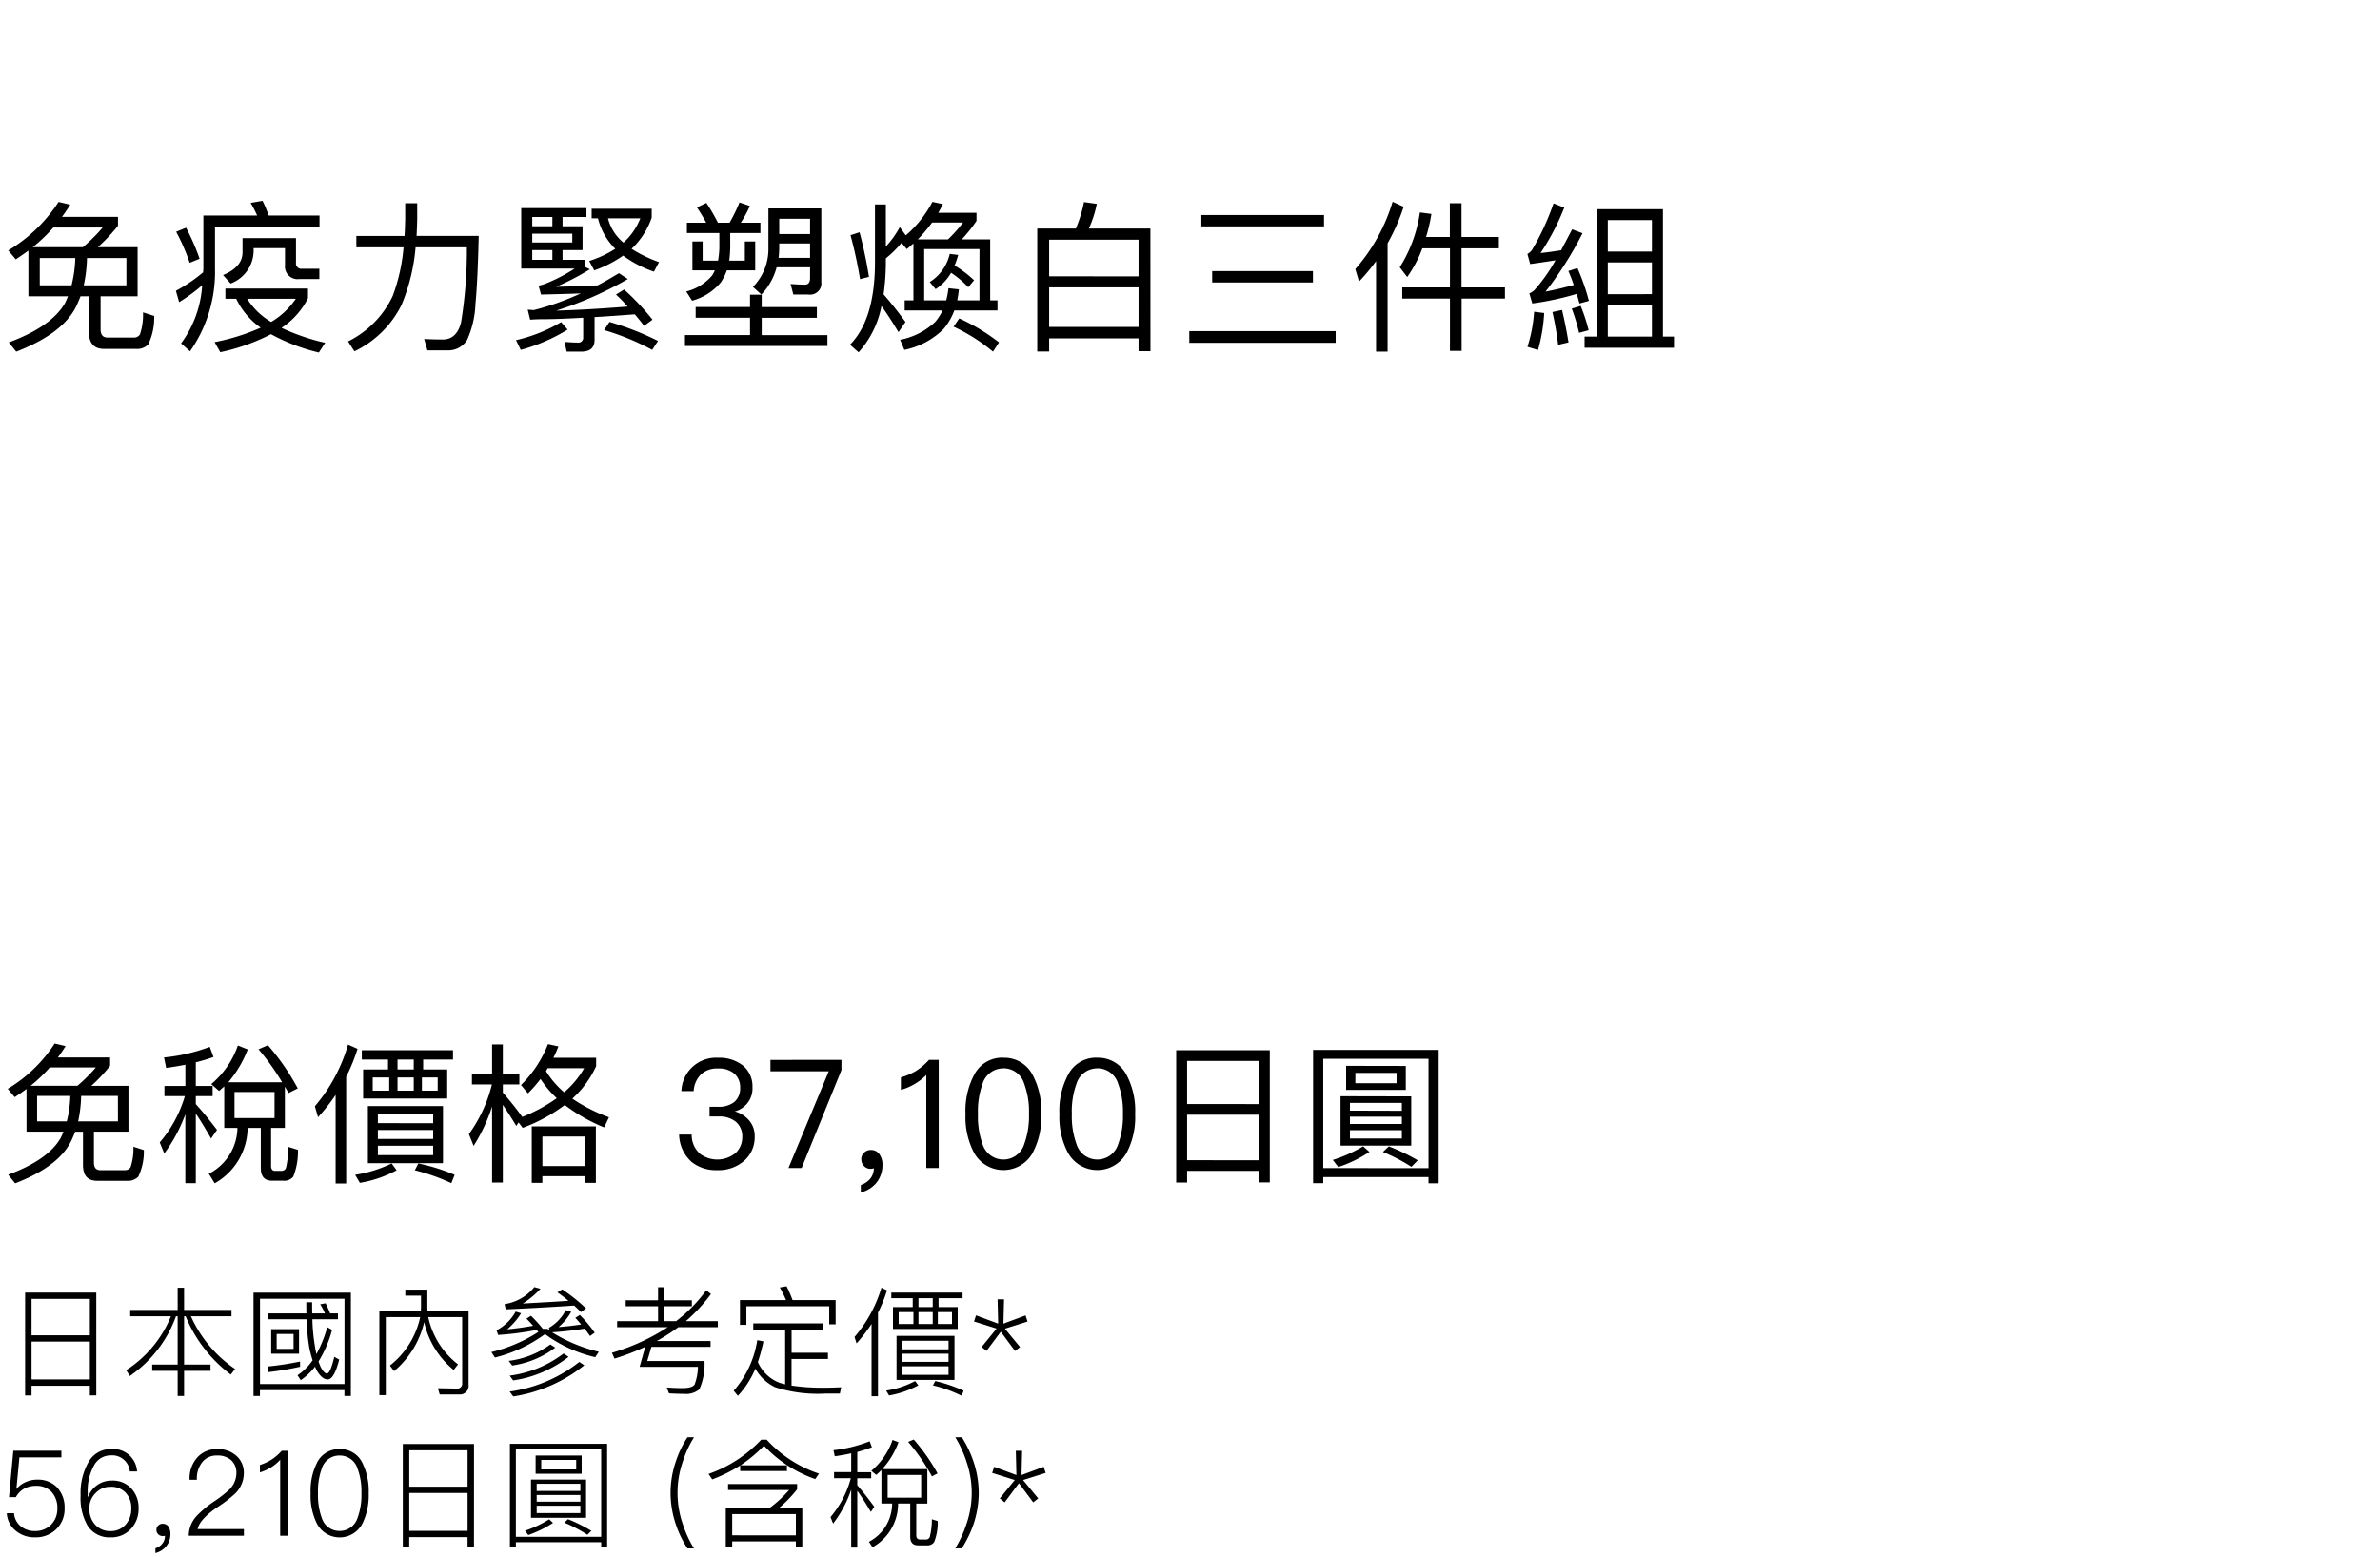 <svg xmlns="http://www.w3.org/2000/svg" width="220" height="144" viewBox="0 0 220 144">
  <g id="te-vp_detail_05" transform="translate(-20 -882)">
    <rect id="長方形_7729" data-name="長方形 7729" width="220" height="144" transform="translate(20 882)" fill="#fff"/>
    <path id="パス_8905" data-name="パス 8905" d="M2.625,8.17V12.4h3.66c-.09.21-.18.435-.285.645C5.16,14.485,3.42,15.7.81,16.66l.69.855c2.91-1.125,4.785-2.55,5.595-4.29.12-.27.24-.54.345-.825h.78v3.285q0,1.575,1.4,1.575h2.94a1.445,1.445,0,0,0,1.14-.405,5.718,5.718,0,0,0,.555-2.64l-1.035-.33a5.682,5.682,0,0,1-.285,2.04.634.634,0,0,1-.57.285H9.945c-.435,0-.645-.255-.645-.75V12.4h3.42V7.855H9.045a16.025,16.025,0,0,0,1.86-1.98V5.05H5.73q.4-.54.765-1.125L5.415,3.67A14.283,14.283,0,0,1,.765,8.155l.69.825Q2.04,8.6,2.625,8.17Zm5.04-.315H3.03a15.574,15.574,0,0,0,1.9-1.815h4.56A16.028,16.028,0,0,1,7.665,7.855Zm4.02,3.525H7.74a12.892,12.892,0,0,0,.3-2.52h3.645Zm-5.07,0H3.675V8.86H6.96A11.75,11.75,0,0,1,6.615,11.38Zm14.22.3v.945h1A6.875,6.875,0,0,0,24.1,15.3a19.851,19.851,0,0,1-4.26,1.335l.525.93A18.465,18.465,0,0,0,25.05,15.9a17.6,17.6,0,0,0,4.425,1.695l.585-.9a19.426,19.426,0,0,1-4.035-1.38,7.069,7.069,0,0,0,2.445-2.745V11.68Zm2.01.945h4.5a7.161,7.161,0,0,1-2.28,2.145A6.5,6.5,0,0,1,22.845,12.625ZM18.78,10.18a14.876,14.876,0,0,1-2.52,1.71l.3,1.05a16.585,16.585,0,0,0,2.13-1.56,10.065,10.065,0,0,1-1.95,5.37l.825.735a12.789,12.789,0,0,0,2.31-7.665V5.95h9.66V4.93H24.84a13.414,13.414,0,0,0-.57-1.365l-1.1.195a10.662,10.662,0,0,1,.6,1.17H18.8V9.82C18.8,9.94,18.78,10.06,18.78,10.18ZM17.2,6.055l-.915.375A19.26,19.26,0,0,1,17.535,9.3l.915-.375A20.627,20.627,0,0,0,17.2,6.055Zm5.22.96v1.32c0,.9-.6,1.6-1.8,2.1l.7.78A3.264,3.264,0,0,0,23.445,8.23V7.945h2.9V9.49A1.174,1.174,0,0,0,27.69,10.8h1.83V9.85H27.93a.5.5,0,0,1-.57-.57V7.015ZM37.455,3.79v1.5c-.015.51-.03,1.02-.06,1.53H32.94V7.87h4.365a16.927,16.927,0,0,1-1.005,4.5,8.927,8.927,0,0,1-4.125,4.2l.585.915a9.393,9.393,0,0,0,4.35-4.275,17.618,17.618,0,0,0,1.305-5.34h4.74a41.162,41.162,0,0,1-.54,6.96c-.27,1.035-.825,1.56-1.68,1.56-.54,0-1.125-.015-1.725-.045l.3,1.05h1.965a2.032,2.032,0,0,0,1.71-.975A8.991,8.991,0,0,0,43.95,13.1c.15-1.6.24-3.7.3-6.285H38.505c.03-.495.045-1.005.06-1.53V3.79ZM53.73,17.515c.81,0,1.23-.36,1.23-1.08V14.32c1.08-.06,2.31-.15,3.72-.255.3.36.585.7.855,1.065l.78-.57a23.237,23.237,0,0,0-2.625-2.79l-.75.465a14.96,14.96,0,0,1,1.08,1.11c-2.61.21-4.8.33-6.6.375A32.775,32.775,0,0,0,58.035,10.8l-.825-.54c-.66.4-1.305.78-1.965,1.125-1.23.06-2.505.105-3.84.135a23.578,23.578,0,0,0,3.12-1.62L54.06,9.67V9.025H52v-.9H53.85V5.92H52V5.065H54.21V4.24H48.18V9.835h4.935a15.132,15.132,0,0,1-2.805,1.44,3.87,3.87,0,0,1-.525.135l.225.825c1.35-.03,2.565-.06,3.675-.105a25.1,25.1,0,0,1-4.35,1.545l-.555-.045.225.93c.405-.03.825-.045,1.275-.045.84,0,2.055-.045,3.63-.135v1.815a.444.444,0,0,1-.51.48c-.39,0-.795-.03-1.215-.06l.195.9Zm-2.67-8.49H49.2v-.9h1.86ZM49.2,7.42V6.61h3.7v.81Zm0-1.5V5.065h1.86V5.92Zm7.14,8.85-.495.75a23.1,23.1,0,0,1,4.44,1.83l.54-.825A25.857,25.857,0,0,0,56.34,14.77Zm-4.47.015A14.38,14.38,0,0,1,47.7,16.45l.435.9a16.437,16.437,0,0,0,4.335-1.875Zm3.405-9.6a5.934,5.934,0,0,0,1.6,2.82A10,10,0,0,1,54.465,9.13l.465.87A10.884,10.884,0,0,0,57.6,8.635a10.369,10.369,0,0,0,2.85,1.485l.465-.885a12.1,12.1,0,0,1-2.535-1.23,7.138,7.138,0,0,0,1.86-2.88V4.3H54.69v.885Zm2.355,2.25A4.283,4.283,0,0,1,56.2,5.185H59.19A5.92,5.92,0,0,1,57.63,7.435Zm6.675,5.955v.99H69.33v1.6H63.315V16.99h13.17V15.985H70.41v-1.6h5.1v-.99h-5.1V12.25H69.33v1.14Zm-.81-7.8v.96h3V7.975a8.909,8.909,0,0,1-.12,1.125H64.95V7.33h-.945V10h2.07a3.011,3.011,0,0,1-.255.48,4.563,4.563,0,0,1-2.385,1.47l.54.855A5.265,5.265,0,0,0,66.63,11.11,4.8,4.8,0,0,0,67.185,10H69.81V7.33h-.96V9.1H67.41q.067-.518.09-1.125V6.55h2.79V5.59H68.475a10.648,10.648,0,0,0,.84-1.545l-.96-.33A14.484,14.484,0,0,1,67.44,5.59H66.36a17.765,17.765,0,0,0-1.065-1.83l-.87.42c.285.42.57.885.855,1.41ZM72.03,7.51h2.85V8.845H71.97a9.388,9.388,0,0,0,.06-.945Zm2.85-.87H72.03V5.23h2.85ZM71.79,9.715h3.09V10.72c0,.39-.165.6-.465.6-.42,0-.855-.03-1.335-.06l.255.975h1.4a1.04,1.04,0,0,0,1.185-1.155V4.27h-4.89V7.96A4.994,4.994,0,0,1,69.6,11.53l.78.705A5.818,5.818,0,0,0,71.79,9.715ZM81.48,13.3c.435.585.96,1.395,1.575,2.415l.645-.945c-.69-.945-1.365-1.8-2.025-2.55a22.02,22.02,0,0,0,.21-2.775V8.89A10.143,10.143,0,0,0,83.34,7.45l.48.585c.21-.165.4-.345.615-.525v5.265h-.81v.93h3.51a5.194,5.194,0,0,1-.69,1.065,6.557,6.557,0,0,1-3.24,1.65l.39.93A7.144,7.144,0,0,0,87.24,15.4a5.7,5.7,0,0,0,.975-1.695h3.99v-.93H91.53V7.135H88.9a13.353,13.353,0,0,0,1.365-1.71v-.75H86.73c.15-.255.285-.525.435-.8l-.975-.21a10.534,10.534,0,0,1-2.46,3.1l-.555-.765a8.937,8.937,0,0,1-1.29,1.8V3.9H80.88v5.55q-.045,5.13-2.31,7.425l.795.7A8.841,8.841,0,0,0,81.48,13.3Zm6.15-6.165H84.84a15.065,15.065,0,0,0,1.32-1.56h2.865A13,13,0,0,1,87.63,7.135Zm-2.2,5.64V8.035H90.54v4.74H88.485c.06-.33.12-.66.15-1.02l-.96-.105a8.785,8.785,0,0,1-.21,1.125Zm2.49-2.55A8.809,8.809,0,0,1,89.5,11.56l.54-.645a10.115,10.115,0,0,0-1.8-1.365,8.247,8.247,0,0,0,.33-.975l-.78-.1a4.139,4.139,0,0,1-1.845,2.6l.54.66A4.418,4.418,0,0,0,87.915,10.225Zm.75,4.215-.525.765a16.645,16.645,0,0,1,3.645,2.31l.555-.855A18.009,18.009,0,0,0,88.665,14.44Zm-9.21-7.965-.84.27A40.421,40.421,0,0,1,79.5,10.81l.825-.21A40.866,40.866,0,0,0,79.455,6.475Zm26.88-.345H100.65a10.14,10.14,0,0,0,.735-2.28L100.2,3.685a12.467,12.467,0,0,1-.75,2.445H95.88V17.5h1.1V16.285h8.265V17.47h1.1Zm-9.36,9.1v-3.66h8.265v3.66Zm0-4.68V7.165h8.265v3.39Zm14.07-5.67v1.05h11.34V4.885Zm1,5.19v1.05h9.315v-1.05Zm-2.115,5.55V16.7h13.53v-1.08ZM128.73,3.655a16.7,16.7,0,0,1-3.45,6.225l.345,1.155a18.78,18.78,0,0,0,1.575-1.89v8.37h1.065V7.5A18.885,18.885,0,0,0,129.75,4.12Zm2.52.99a12.883,12.883,0,0,1-1.86,5.07l.69.9a11.706,11.706,0,0,0,1.4-2.655h2.55v3.615h-4.41V12.61h4.41v4.83h1.08V12.61h4.005V11.575H135.1V7.96h3.45V6.91H135.1V3.79h-1.08V6.91H131.82a14.767,14.767,0,0,0,.495-2.13Zm22.47-.3h-6.135V16.12h-1.11v1.035h8.265V16.12h-1.02Zm-5.1,11.775V13.195h4.08V16.12Zm0-3.915V9.265h4.08V12.2Zm0-3.945V5.35h4.08V8.26Zm-6.81,5.565a13.374,13.374,0,0,1-.615,3.24l.975.3a15.623,15.623,0,0,0,.57-3.42Zm2.58-.165-.885.195a29.863,29.863,0,0,1,.525,3.03l.96-.225C144.81,15.58,144.615,14.59,144.39,13.66Zm1.425-3.87-.84.27c.18.405.345.84.5,1.29-.87.24-1.74.45-2.61.615a33.282,33.282,0,0,0,3.42-5.4l-.96-.36c-.36.69-.705,1.335-1.02,1.935-.63.1-1.275.2-1.9.255a21.9,21.9,0,0,0,2.19-4.2l-.99-.39a23.232,23.232,0,0,1-1.98,4.29,1.3,1.3,0,0,1-.435.39l.255.93c.78-.105,1.56-.225,2.34-.345a15.47,15.47,0,0,1-1.95,2.76,1.775,1.775,0,0,1-.465.3l.27.93a26.688,26.688,0,0,0,4.11-.885c.09.285.165.585.255.885l.87-.24A20.321,20.321,0,0,0,145.815,9.79Zm.3,3.495-.825.255a16.866,16.866,0,0,1,.675,2.235l.885-.24A16.519,16.519,0,0,0,146.115,13.285Z" transform="translate(20 897)"/>
    <path id="パス_8904" data-name="パス 8904" d="M2.45,7.692V11.64H5.866c-.084.2-.168.406-.266.6C4.816,13.586,3.192,14.72.756,15.616l.644.8c2.716-1.05,4.466-2.38,5.222-4,.112-.252.224-.5.322-.77h.728v3.066q0,1.47,1.3,1.47h2.744a1.348,1.348,0,0,0,1.064-.378,5.337,5.337,0,0,0,.518-2.464l-.966-.308a5.3,5.3,0,0,1-.266,1.9.592.592,0,0,1-.532.266H9.282c-.406,0-.6-.238-.6-.7V11.64h3.192V7.4H8.442A14.956,14.956,0,0,0,10.178,5.55V4.78H5.348q.378-.5.714-1.05L5.054,3.492A13.331,13.331,0,0,1,.714,7.678l.644.77Q1.9,8.091,2.45,7.692Zm4.7-.294H2.828A14.535,14.535,0,0,0,4.606,5.7H8.862A14.959,14.959,0,0,1,7.154,7.4Zm3.752,3.29H7.224A12.032,12.032,0,0,0,7.5,8.336h3.4Zm-4.732,0H3.43V8.336H6.5A10.966,10.966,0,0,1,6.174,10.688Zm14.56-3.234V11.29h1.218a4.844,4.844,0,0,1-2.646,4.242l.546.882A5.964,5.964,0,0,0,22.89,11.29h1.218v3.724c0,.77.35,1.162,1.05,1.162h1.05a1.076,1.076,0,0,0,.9-.378,6.284,6.284,0,0,0,.434-2.478l-.91-.28a7.539,7.539,0,0,1-.2,1.96.427.427,0,0,1-.406.266h-.574c-.266,0-.392-.154-.392-.462V11.29h1.274V7.482q.168.273.336.588l.854-.434a21.724,21.724,0,0,0-2.758-3.99l-.868.378a22.042,22.042,0,0,1,2.184,3.052H21.1A10.459,10.459,0,0,0,22.9,4.038l-.91-.364a8.146,8.146,0,0,1-2.464,3.57l.728.63C20.412,7.734,20.566,7.594,20.734,7.454Zm4.648,2.926h-3.7V7.972h3.7ZM15.358,5.746c.616-.084,1.2-.182,1.778-.294v1.96H15.2V8.35h1.89a11.615,11.615,0,0,1-2.324,4.284l.42,1.022a14.318,14.318,0,0,0,1.946-3.626V16.4H18.1V9.974c.392.56.854,1.33,1.414,2.3l.546-.8c-.672-.882-1.316-1.68-1.96-2.38V8.35h1.554V7.412H18.1V5.228c.574-.14,1.12-.308,1.638-.49L19.39,3.8a16.459,16.459,0,0,1-4.228.98ZM32.172,3.59a15.3,15.3,0,0,1-3.066,5.7L29.4,10.3a17.788,17.788,0,0,0,1.624-2.058v8.19H32V6.558a16.016,16.016,0,0,0,1.05-2.576Zm1.274.518v.868h2.422v.91h-2.3V8.574h7.77V5.886H39.116v-.91h2.758V4.108Zm4.8,1.778h-1.5v-.91h1.5Zm2.212,1.96H39V6.628H40.46Zm-2.212,0h-1.5V6.628h1.5Zm-2.268,0H34.454V6.628H35.98ZM34.006,9.274v5.278H40.95V9.274ZM40.04,13.81H34.93v-.868h5.11Zm-5.11-1.5v-.826h5.11v.826Zm0-1.456V9.974h5.11v.882Zm3.738,3.724-.322.63A18.236,18.236,0,0,1,41.72,16.4l.308-.77A17.338,17.338,0,0,0,38.668,14.58Zm-2.464,0a11.88,11.88,0,0,1-3.374,1.05l.434.742a10.716,10.716,0,0,0,3.4-1.162ZM46.48,9.162c.336.49.756,1.134,1.246,1.946l.21-.322.378.5a15.263,15.263,0,0,0,3.892-2.114,15.846,15.846,0,0,0,3.64,2.072l.448-.938a15.018,15.018,0,0,1-3.388-1.722,9.26,9.26,0,0,0,2.2-3V4.808H51.156q.252-.5.462-1.05l-.966-.21a10.786,10.786,0,0,1-2.492,3.78l.644.77a13.4,13.4,0,0,0,1.162-1.33,9.626,9.626,0,0,0,1.5,1.778,15.023,15.023,0,0,1-3.206,1.736l.014-.014c-.6-.826-1.2-1.568-1.792-2.24V7.272h1.526V6.306H46.48V3.576h-.994v2.73H43.624v.966h1.848a13.168,13.168,0,0,1-2.128,4.592l.434,1.092a15.82,15.82,0,0,0,1.708-3.64v7.028h.994Zm8.6,1.988H49.154v5.222h.98v-.616H54.1v.616h.98Zm-4.942,3.668v-2.73H54.1v2.73ZM52.15,8a8.175,8.175,0,0,1-1.68-1.96c.056-.084.1-.182.154-.266H54A8.6,8.6,0,0,1,52.15,8ZM66.36,4.808a3.2,3.2,0,0,0-3.374,3.08H64.12a2.365,2.365,0,0,1,.686-1.554A2.153,2.153,0,0,1,66.374,5.8a2.176,2.176,0,0,1,1.526.49,1.686,1.686,0,0,1,.518,1.3,1.647,1.647,0,0,1-.532,1.3,2.307,2.307,0,0,1-1.526.448h-.77v.9H66.4a2.4,2.4,0,0,1,1.624.49,1.739,1.739,0,0,1,.588,1.4,2.006,2.006,0,0,1-.6,1.47,2.675,2.675,0,0,1-3.29.1,2.319,2.319,0,0,1-.784-1.792H62.776a3.483,3.483,0,0,0,1.19,2.562,3.631,3.631,0,0,0,2.324.728,3.592,3.592,0,0,0,2.52-.882,2.879,2.879,0,0,0,.952-2.226,2.179,2.179,0,0,0-.5-1.47,2.635,2.635,0,0,0-1.344-.854,2.182,2.182,0,0,0,1.638-2.24,2.478,2.478,0,0,0-.868-1.988A3.526,3.526,0,0,0,66.36,4.808Zm4.858.2v1.05h5.39L72.884,15H74.1l3.682-9.058V5Zm9.31,8.33a.815.815,0,0,0-.644.238.777.777,0,0,0-.266.63.845.845,0,0,0,.252.616.814.814,0,0,0,.6.252.8.8,0,0,0,.308-.056,1.567,1.567,0,0,1-.308.938,1.949,1.949,0,0,1-.9.616v.686a2.687,2.687,0,0,0,1.456-.91,2.624,2.624,0,0,0,.546-1.638,1.626,1.626,0,0,0-.28-.98A.918.918,0,0,0,80.528,13.334ZM85.876,5a5.8,5.8,0,0,1-1.2,1.022,5.95,5.95,0,0,1-1.4.6V7.776A5.348,5.348,0,0,0,85.624,6.4V15h1.148V5Zm6.874-.2a2.9,2.9,0,0,0-2.7,1.582A7.048,7.048,0,0,0,89.25,10a7.048,7.048,0,0,0,.8,3.612,3.1,3.1,0,0,0,5.4,0A7.048,7.048,0,0,0,96.25,10a7.048,7.048,0,0,0-.8-3.612A2.931,2.931,0,0,0,92.75,4.808Zm0,.98A2,2,0,0,1,94.682,7.23,7.36,7.36,0,0,1,95.116,10a7.462,7.462,0,0,1-.434,2.772,2.015,2.015,0,0,1-3.864,0A7.494,7.494,0,0,1,90.4,10a7.394,7.394,0,0,1,.42-2.772A2,2,0,0,1,92.75,5.788Zm8.68-.98a2.9,2.9,0,0,0-2.7,1.582A7.048,7.048,0,0,0,97.93,10a7.048,7.048,0,0,0,.8,3.612,3.1,3.1,0,0,0,5.4,0,7.048,7.048,0,0,0,.8-3.612,7.048,7.048,0,0,0-.8-3.612A2.931,2.931,0,0,0,101.43,4.808Zm0,.98a2,2,0,0,1,1.932,1.442A7.359,7.359,0,0,1,103.8,10a7.462,7.462,0,0,1-.434,2.772,2.015,2.015,0,0,1-3.864,0A7.494,7.494,0,0,1,99.078,10,7.394,7.394,0,0,1,99.5,7.23,2,2,0,0,1,101.43,5.788Zm15.946-1.666h-8.652V16.344h1.008V15.266h6.622V16.33h1.022Zm-7.644,10.164V10.072h6.622v4.214Zm0-5.194V5.1h6.622v3.99Zm23.254-5H121.38v12.32h.938V15.84h9.73v.574h.938Zm-10.668,10.92V4.906h9.73V15.014Zm2.114-9.45V7.776h5.516V5.564Zm4.662,1.61h-3.808V6.208h3.808Zm-5.18,1.2v4.564h6.538V8.378Zm5.67,3.906h-4.8v-.77h4.8Zm-4.8-1.344v-.672h4.8v.672Zm0-1.232V8.98h4.8v.728Zm1.218,3.3a12.776,12.776,0,0,1-2.8,1.26l.5.658a12.032,12.032,0,0,0,2.884-1.4ZM128.38,13l-.546.518a15.9,15.9,0,0,1,2.632,1.372l.588-.6A18.461,18.461,0,0,0,128.38,13Z" transform="translate(20 975)"/>
    <path id="パス_8903" data-name="パス 8903" d="M8.9,3.519H2.321v9.515h.594v-.9h5.39v.891H8.9Zm-5.984,8.03v-3.5h5.39v3.5Zm0-4.081V4.1h5.39V7.468Zm9.119-2.343v.583H15.8a10.672,10.672,0,0,1-4.136,4.983L12,11.23a11.379,11.379,0,0,0,4.268-5.522h.154v4.466H14.069v.583h2.354v2.321h.594V10.757h2.442v-.583H17.017V5.708h.143a12.852,12.852,0,0,0,4.169,5.39l.4-.517a11.6,11.6,0,0,1-4.081-4.873H21.4V5.125H17.017V3.068h-.594V5.125Zm20.4-1.595h-9v9.548h.594v-.539h7.81v.539h.594Zm-8.4,8.448V4.091h7.81v7.887Zm.693-6.534v.539h3.619A17.817,17.817,0,0,0,28.6,8.667a10.7,10.7,0,0,0,.3,1.111,5.382,5.382,0,0,1-1.4,1.386l.3.451a5.42,5.42,0,0,0,1.32-1.254,3.76,3.76,0,0,0,.231.473c.308.473.616.715.935.715.407,0,.759-.616,1.067-1.837L30.9,9.459c-.242,1.023-.462,1.54-.682,1.54-.176,0-.374-.209-.583-.616a5.167,5.167,0,0,1-.187-.495A11.186,11.186,0,0,0,30.7,6.962L30.25,6.72a11.586,11.586,0,0,1-1,2.486c-.055-.242-.11-.517-.154-.814a17.416,17.416,0,0,1-.22-2.409H31.24V5.444h-.726a7.593,7.593,0,0,0-.418-.935L29.6,4.6a5.518,5.518,0,0,1,.44.847H28.864c-.011-.33-.011-.671-.011-1.034h-.539c0,.352,0,.7.011,1.034ZM25.069,6.9V9.173h2.574V6.9Zm2.068,1.826H25.575V7.347h1.562Zm.6,1.166a28.2,28.2,0,0,1-3,.462l.077.517a28.268,28.268,0,0,0,2.926-.495Zm8.305.374.385.517a8.391,8.391,0,0,0,2.783-4.532,7.916,7.916,0,0,0,2.728,4.422l.4-.517a7.462,7.462,0,0,1-2.75-4.367h3.135V11.89a.453.453,0,0,1-.506.506l-1.738-.033.165.572h1.771a.807.807,0,0,0,.9-.913V5.213h-3.8c-.011-.132-.011-.264-.011-.4V3.244H37.466v.561h1.452V4.817c0,.132-.011.264-.011.4H35.068V13h.594V5.785h3.179A7.746,7.746,0,0,1,36.047,10.262ZM50.875,8.315a8.276,8.276,0,0,1-3.85,1.518l.319.429a8.661,8.661,0,0,0,3.982-1.65Zm1.221.836A10.447,10.447,0,0,1,47.113,11.2l.319.44a10.927,10.927,0,0,0,5.126-2.178Zm1.452.781a13.31,13.31,0,0,1-6.435,2.739l.33.451A13.87,13.87,0,0,0,54.01,10.24ZM49.764,7.16a14.109,14.109,0,0,1-4.345,1.859l.33.506A13.21,13.21,0,0,0,50.38,7.358a12.619,12.619,0,0,0,4.642,2.134l.33-.5a14.581,14.581,0,0,1-4.323-1.8,30.061,30.061,0,0,0,3.014-.341c.176.231.341.462.5.682l.429-.308A12.535,12.535,0,0,0,53.6,5.587l-.418.264c.187.2.363.407.539.616-.682.11-1.386.187-2.09.242A5.313,5.313,0,0,0,52.8,5.3l-.506-.154a3.956,3.956,0,0,1-1.562,1.639l.088.253a1.37,1.37,0,0,1-.209-.165h-.429a13.733,13.733,0,0,0-1.1-1.21l-.418.264c.22.22.418.44.616.66-.781.143-1.584.253-2.4.33a6.083,6.083,0,0,0,1.287-1.485l-.5-.154A4.3,4.3,0,0,1,45.9,7.006l.143.429a27.212,27.212,0,0,0,3.564-.462Zm2.211-3.938-.451.275c.374.264.715.517,1.023.781-.858.066-2.266.143-4.224.253a7.9,7.9,0,0,0,1.639-1.364l-.572-.154a4.356,4.356,0,0,1-2.75,1.573l.11.484c1.991-.088,4.1-.2,6.325-.352.22.2.429.407.627.605l.473-.341A17.081,17.081,0,0,0,51.975,3.222Zm5.863,1.012v.55H60.83V6.159H57.046V6.72h4.675a19.377,19.377,0,0,1-5.159,2.365l.242.539a21.7,21.7,0,0,0,2.838-1.089l-.517,1.848h5.39a4.874,4.874,0,0,1-.308,1.639c-.154.22-.528.33-1.133.33-.418,0-.9-.022-1.441-.055l.209.539c.4.022.858.044,1.375.044a1.912,1.912,0,0,0,1.43-.418,5.673,5.673,0,0,0,.473-2.618H59.829l.385-1.309h5.467V8H60.709A17.542,17.542,0,0,0,62.7,6.72h3.652V6.159H63.4a15.206,15.206,0,0,0,2.321-2.508l-.44-.341A13.913,13.913,0,0,1,62.5,6.159H61.424V4.784h2.53v-.55h-2.53V3.024H60.83v1.21ZM69.63,6.368V6.94h2.948V12q-.264-.066-.5-.132a3.6,3.6,0,0,1-2.024-1.925,16.017,16.017,0,0,0,.517-1.914L70,7.919a9.222,9.222,0,0,1-2.178,4.675l.385.473a8.411,8.411,0,0,0,1.617-2.519,4.131,4.131,0,0,0,1.815,1.716,12.865,12.865,0,0,0,4.631.594h1.364l.121-.583c-.605.022-1.188.044-1.749.044a19.959,19.959,0,0,1-2.838-.2V9.657h3.366V9.085H73.172V6.94h2.86V6.368Zm7.612-2.156H73.26a11.974,11.974,0,0,0-.55-1.276l-.627.11a8.869,8.869,0,0,1,.572,1.166H68.4V6.5h.594V4.784h7.656V6.456h.594Zm4.235-1.144a12.451,12.451,0,0,1-2.486,4.554l.187.594a14.805,14.805,0,0,0,1.386-1.8V13.1h.594V5.378a13.769,13.769,0,0,0,.836-2.068Zm.913.451v.517h1.98v.825H82.544V6.885h5.984V4.861H86.757V4.036h2.222V3.519Zm3.828,1.342H84.9V4.036h1.32ZM88,6.423H86.691v-1.1H88Zm-1.782,0H84.9v-1.1h1.32Zm-1.782,0H83.072v-1.1h1.364Zm-1.562,1.1v4.07h5.357V7.523Zm4.807,3.6H83.424v-.792h4.257Zm-4.257-1.2V9.173h4.257v.748Zm0-1.155V7.974h4.257v.792ZM86.449,11.7l-.209.4a12.507,12.507,0,0,1,2.651.957l.187-.462A13.455,13.455,0,0,0,86.449,11.7Zm-1.859,0a8.3,8.3,0,0,1-2.673.88l.264.451a8.817,8.817,0,0,0,2.706-.935Zm7.623-7.557.055,2.244-2.046-.759-.187.561,2.09.66-1.386,1.7.451.363,1.32-1.771L93.83,8.92l.462-.363-1.4-1.7,2.09-.66L94.8,5.631l-2.046.759.055-2.244Zm-90.981,14-.4,4.29h.638a1.921,1.921,0,0,1,.759-.781,2.2,2.2,0,0,1,1.078-.264,1.916,1.916,0,0,1,1.441.539A2.173,2.173,0,0,1,5.3,23.5a2.05,2.05,0,0,1-.583,1.485,2.006,2.006,0,0,1-1.474.583,2.045,2.045,0,0,1-1.287-.407,1.725,1.725,0,0,1-.66-1.243H.627a2.217,2.217,0,0,0,.891,1.672,2.691,2.691,0,0,0,1.727.561,2.7,2.7,0,0,0,1.925-.726,2.572,2.572,0,0,0,.8-1.925,2.723,2.723,0,0,0-.715-1.991,2.454,2.454,0,0,0-1.815-.693,2.468,2.468,0,0,0-1.023.209,2.185,2.185,0,0,0-.869.627H1.518l.275-2.893H5.676v-.616Zm9.009-.154a2.334,2.334,0,0,0-2.09,1.254,5.782,5.782,0,0,0-.7,3.025,5.1,5.1,0,0,0,.638,2.794,2.387,2.387,0,0,0,2.145,1.089,2.447,2.447,0,0,0,1.848-.759,2.658,2.658,0,0,0,.726-1.914,2.58,2.58,0,0,0-.682-1.859,2.322,2.322,0,0,0-1.793-.715,2.294,2.294,0,0,0-2.178,1.485H8.107v-.385a4.735,4.735,0,0,1,.55-2.431,1.731,1.731,0,0,1,1.573-1A1.636,1.636,0,0,1,12,20.06h.671A2.208,2.208,0,0,0,10.241,17.992Zm-.022,3.487a1.832,1.832,0,0,1,1.4.55,2.038,2.038,0,0,1,.517,1.452,2.181,2.181,0,0,1-.528,1.5,1.789,1.789,0,0,1-1.4.594,1.82,1.82,0,0,1-1.441-.627,2.144,2.144,0,0,1-.506-1.452,1.915,1.915,0,0,1,.572-1.43A1.821,1.821,0,0,1,10.219,21.479Zm4.84,3.421a.567.567,0,1,0-.033,1.133.889.889,0,0,0,.22-.022,1.088,1.088,0,0,1-.22.693,1.21,1.21,0,0,1-.66.462v.44a1.868,1.868,0,0,0,1-.627,1.765,1.765,0,0,0,.385-1.133,1.224,1.224,0,0,0-.176-.682A.608.608,0,0,0,15.059,24.9ZM20.1,17.992a2.381,2.381,0,0,0-1.848.759,2.883,2.883,0,0,0-.726,2.079H18.2a2.4,2.4,0,0,1,.528-1.672,1.685,1.685,0,0,1,1.353-.572,1.856,1.856,0,0,1,1.287.429,1.55,1.55,0,0,1,.484,1.21,2.19,2.19,0,0,1-.649,1.507,11.884,11.884,0,0,1-1.331,1.045,9.444,9.444,0,0,0-1.65,1.353A2.739,2.739,0,0,0,17.446,26h5.1v-.616H18.271c.121-.605.737-1.287,1.859-2.046a11.91,11.91,0,0,0,1.628-1.254,2.64,2.64,0,0,0,.781-1.848,2.057,2.057,0,0,0-.693-1.628A2.5,2.5,0,0,0,20.1,17.992Zm5.94.154a4.443,4.443,0,0,1-.935.814,4.5,4.5,0,0,1-1.078.5v.682A4.058,4.058,0,0,0,25.9,18.982V26h.682V18.146Zm5.357-.154a2.247,2.247,0,0,0-2.112,1.3,5.728,5.728,0,0,0-.572,2.783,5.787,5.787,0,0,0,.572,2.783,2.367,2.367,0,0,0,4.224,0,5.918,5.918,0,0,0,.572-2.783,5.857,5.857,0,0,0-.572-2.783A2.247,2.247,0,0,0,31.394,17.992Zm0,.594a1.707,1.707,0,0,1,1.639,1.166,6.083,6.083,0,0,1,.374,2.321,6.122,6.122,0,0,1-.374,2.321,1.722,1.722,0,0,1-1.639,1.166,1.7,1.7,0,0,1-1.639-1.166,6.145,6.145,0,0,1-.363-2.321,6.106,6.106,0,0,1,.363-2.321A1.688,1.688,0,0,1,31.394,18.586Zm12.419-1.067H37.235v9.515h.594v-.9h5.39v.891h.594Zm-5.984,8.03v-3.5h5.39v3.5Zm0-4.081V18.1h5.39v3.366ZM56.122,17.5H47.135v9.581h.55V26.6h7.887v.473h.55Zm-8.437,8.6V17.992h7.887V26.1Zm1.826-7.513v1.683h4.257V18.586Zm3.751,1.287H50.028v-.88h3.234Zm-4.18.935v3.531h5.093V20.808Zm4.565,3.1H49.61v-.682h4.037ZM49.61,22.854v-.616h4.037v.616Zm0-.99V21.2h4.037v.66Zm1.155,2.618a10.313,10.313,0,0,1-2.233,1.056l.3.4a10.558,10.558,0,0,0,2.288-1.122Zm1.738-.011-.33.319A14.562,14.562,0,0,1,54.3,25.912l.363-.363A14.525,14.525,0,0,0,52.5,24.471ZM63.547,16.9a9.435,9.435,0,0,0-1.089,2.277,9.008,9.008,0,0,0-.473,2.86,9.124,9.124,0,0,0,.473,2.871,9.56,9.56,0,0,0,1.089,2.266h.6a10.474,10.474,0,0,1-1.045-2.288,8.817,8.817,0,0,1,0-5.7A10.024,10.024,0,0,1,64.152,16.9Zm10.615,6.545H72a11.419,11.419,0,0,0,1.683-1.738v-.484H67.3v.55h5.643a11.166,11.166,0,0,1-1.815,1.672H67.089v3.63h.594v-.55h5.885v.55h.594Zm-6.479,2.519V24h5.885v1.969Zm2.684-8.844a12.181,12.181,0,0,1-4.873,3.168l.341.506A14.166,14.166,0,0,0,68.42,19.51v.506h4.323v-.528h-4.29a12.729,12.729,0,0,0,2.167-1.815,11.756,11.756,0,0,0,4.741,3.091l.341-.506a11.461,11.461,0,0,1-4.829-3.135Zm11.11,2.8v3.1h.99a4,4,0,0,1-2.145,3.542l.33.506a4.617,4.617,0,0,0,2.365-4.048h1.122v3.058c0,.539.242.814.748.814h.792a.754.754,0,0,0,.671-.3,4.9,4.9,0,0,0,.33-1.947l-.539-.165a6.538,6.538,0,0,1-.2,1.65.368.368,0,0,1-.363.22h-.517c-.242,0-.363-.132-.363-.385V23.03h1.023V19.84H81.554a7.62,7.62,0,0,0,1.5-2.486l-.55-.209A6.431,6.431,0,0,1,80.542,20l.451.374A4.615,4.615,0,0,0,81.477,19.928Zm3.674,2.563h-3.1v-2.1h3.1Zm-7.986-3.828c.528-.077,1.034-.165,1.518-.275v1.738H77.1v.561H78.65a9.26,9.26,0,0,1-1.881,3.6l.242.6a10.776,10.776,0,0,0,1.672-3.146V27.1h.561V21.842c.352.484.77,1.133,1.254,1.958l.319-.473c-.539-.748-1.067-1.408-1.573-2v-.638h1.287v-.561H79.244v-1.87c.473-.132.924-.275,1.353-.44l-.209-.55a12.944,12.944,0,0,1-3.344.825Zm7.3-1.551-.517.22a18.315,18.315,0,0,1,2.2,3.19l.517-.275A17.778,17.778,0,0,0,84.469,17.112Zm3.839-.209a10.518,10.518,0,0,1,1.045,2.288,8.817,8.817,0,0,1,0,5.7,11.016,11.016,0,0,1-1.045,2.288h.6A10.493,10.493,0,0,0,90,24.911a9.45,9.45,0,0,0,.473-2.871A9.327,9.327,0,0,0,90,19.18,10.335,10.335,0,0,0,88.913,16.9ZM93.9,18.146l.055,2.244L91.9,19.631l-.187.561,2.09.66-1.386,1.7.451.363,1.32-1.771,1.32,1.771.462-.363-1.4-1.7,2.09-.66-.187-.561-2.046.759.055-2.244Z" transform="translate(20 998)"/>
  </g>
</svg>
